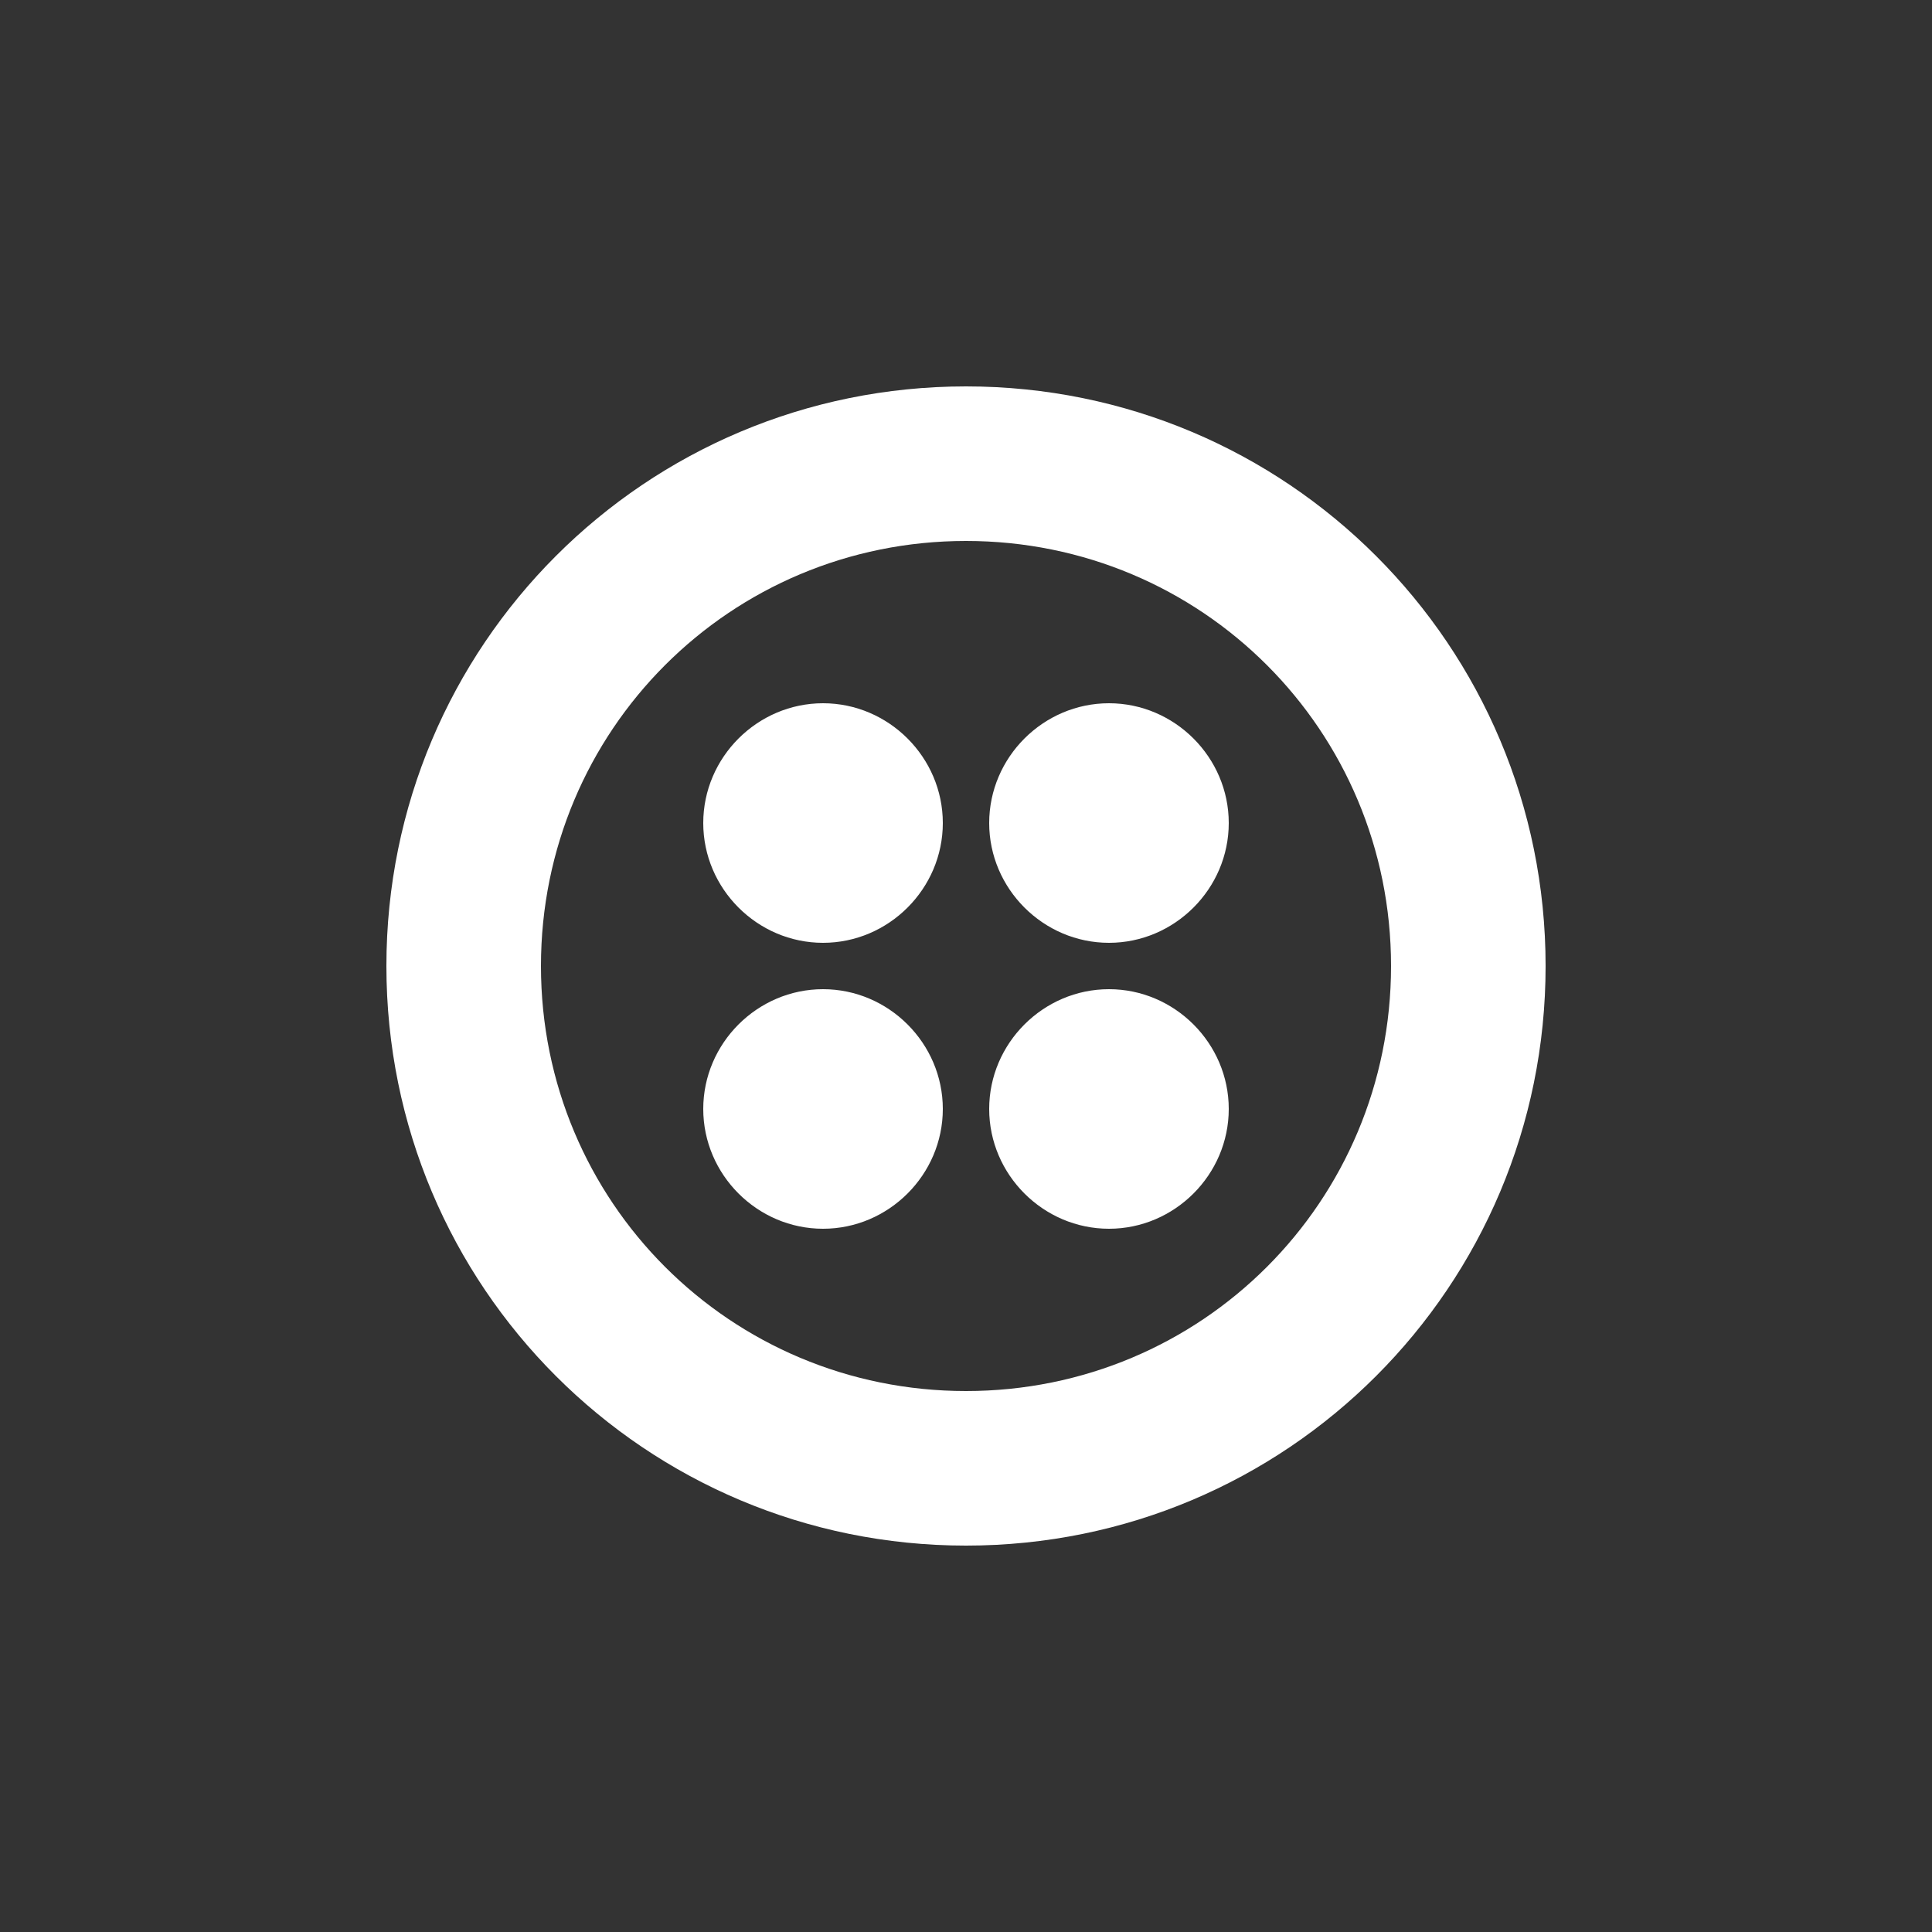 <svg width="80" height="80" viewBox="0 0 80 80" fill="none" xmlns="http://www.w3.org/2000/svg">
<rect x="0" y="0" width="80" height="80" fill="#333333" stroke="none"/>
<path d="M40 16C26.72 16 16 26.72 16 40C16 53.28 26.72 64 40 64C53.28 64 64 53.28 64 40C64 26.72 53.28 16 40 16ZM40 57.6C30.24 57.6 22.4 49.76 22.4 40C22.4 30.24 30.24 22.4 40 22.4C49.76 22.4 57.6 30.24 57.6 40C57.6 49.76 49.76 57.6 40 57.6ZM50.88 34.08C50.88 36.8 48.64 39.04 45.92 39.04C43.2 39.04 40.96 36.8 40.96 34.08C40.96 31.36 43.2 29.12 45.92 29.12C48.64 29.12 50.88 31.36 50.88 34.08ZM50.88 45.92C50.88 48.64 48.64 50.88 45.92 50.88C43.2 50.88 40.96 48.64 40.96 45.92C40.96 43.2 43.2 40.96 45.92 40.96C48.64 40.96 50.88 43.2 50.88 45.92ZM39.04 45.92C39.04 48.64 36.8 50.88 34.08 50.88C31.36 50.88 29.12 48.64 29.12 45.92C29.12 43.2 31.36 40.96 34.08 40.96C36.8 40.96 39.04 43.2 39.04 45.92ZM39.04 34.08C39.04 36.8 36.8 39.04 34.08 39.04C31.36 39.04 29.12 36.8 29.12 34.08C29.12 31.36 31.36 29.12 34.08 29.12C36.8 29.12 39.04 31.36 39.04 34.08Z" fill="white"/>
</svg>
